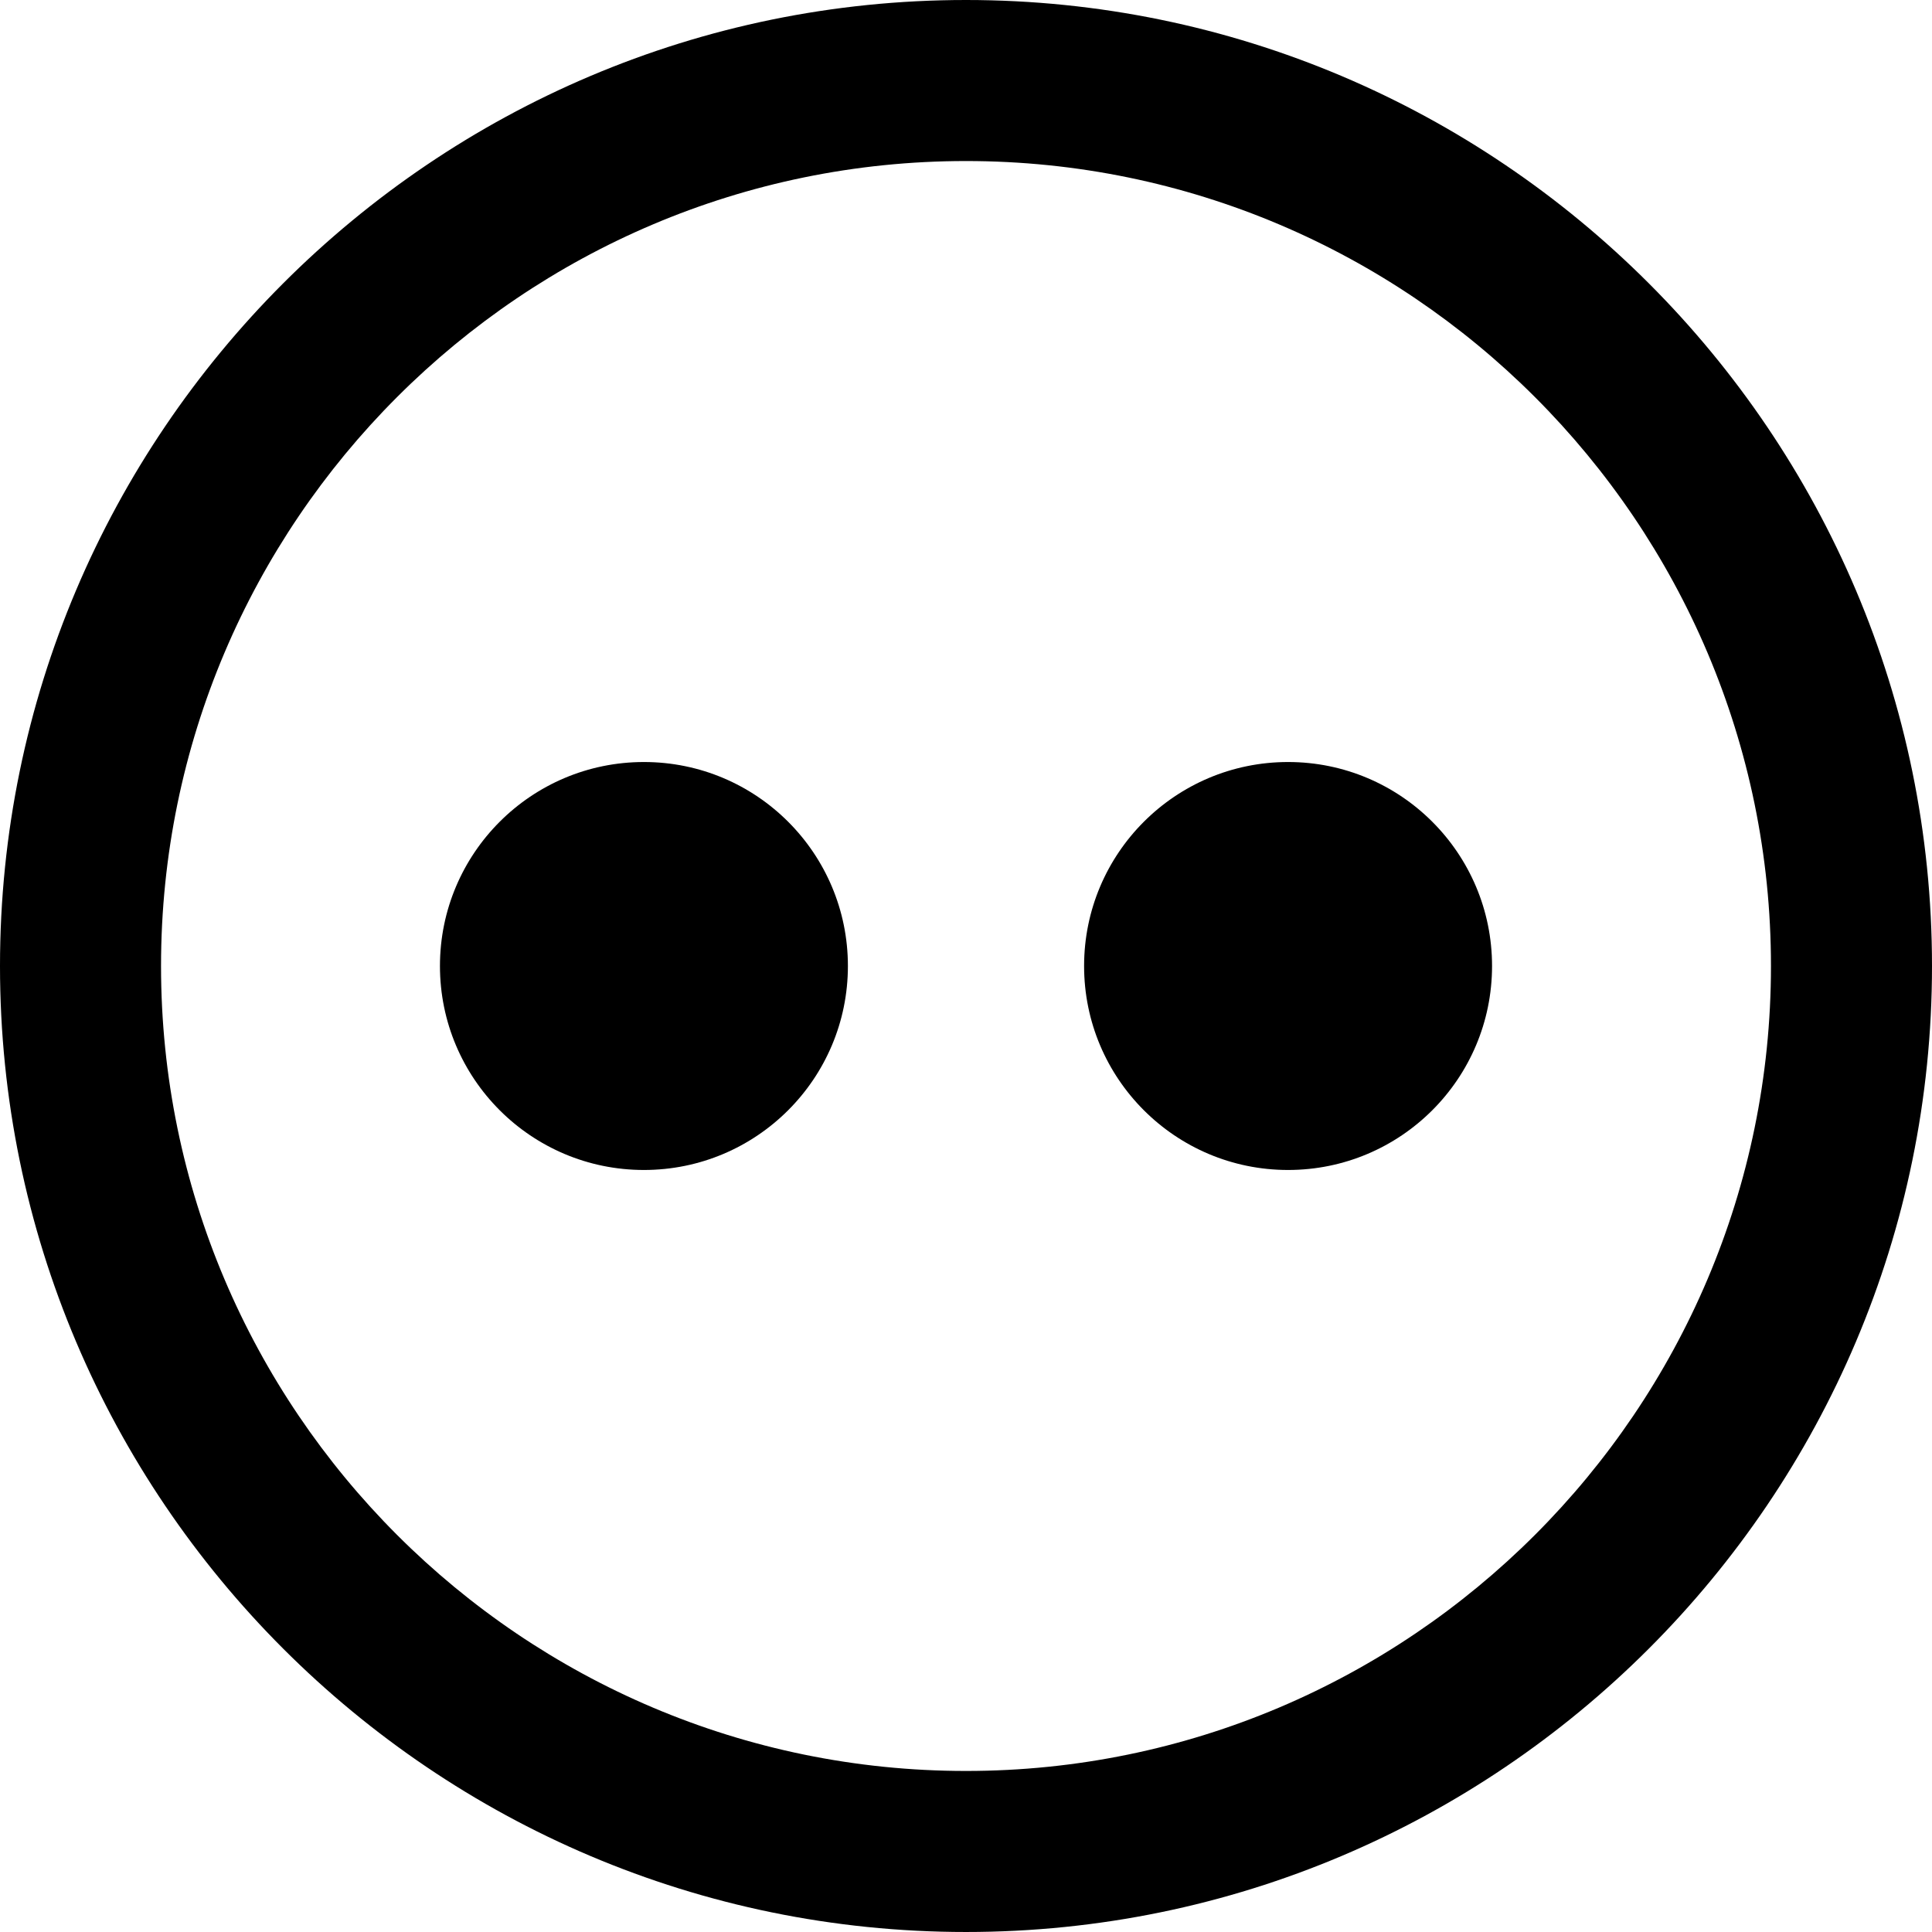 <?xml version="1.0" encoding="iso-8859-1"?>
<!-- Uploaded to: SVG Repo, www.svgrepo.com, Generator: SVG Repo Mixer Tools -->
<svg fill="#000000" height="800px" width="800px" version="1.1" id="Capa_1" xmlns="http://www.w3.org/2000/svg" xmlns:xlink="http://www.w3.org/1999/xlink" 
	 viewBox="0 0 359.92 359.92" xml:space="preserve">
<g id="XMLID_449_">
	<path id="XMLID_851_" d="M179.96,0C80.729,0,0,80.73,0,179.96s80.729,179.959,179.96,179.959S359.92,279.19,359.92,179.96
		S279.19,0,179.96,0z M179.96,329.919C97.271,329.919,30,262.648,30,179.96S97.271,30,179.96,30S329.92,97.272,329.92,179.96
		S262.648,329.919,179.96,329.919z"/>
	<circle id="XMLID_887_" cx="119.96" cy="179.96" r="38"/>
	<circle id="XMLID_888_" cx="239.96" cy="179.96" r="38"/>
</g>
</svg>